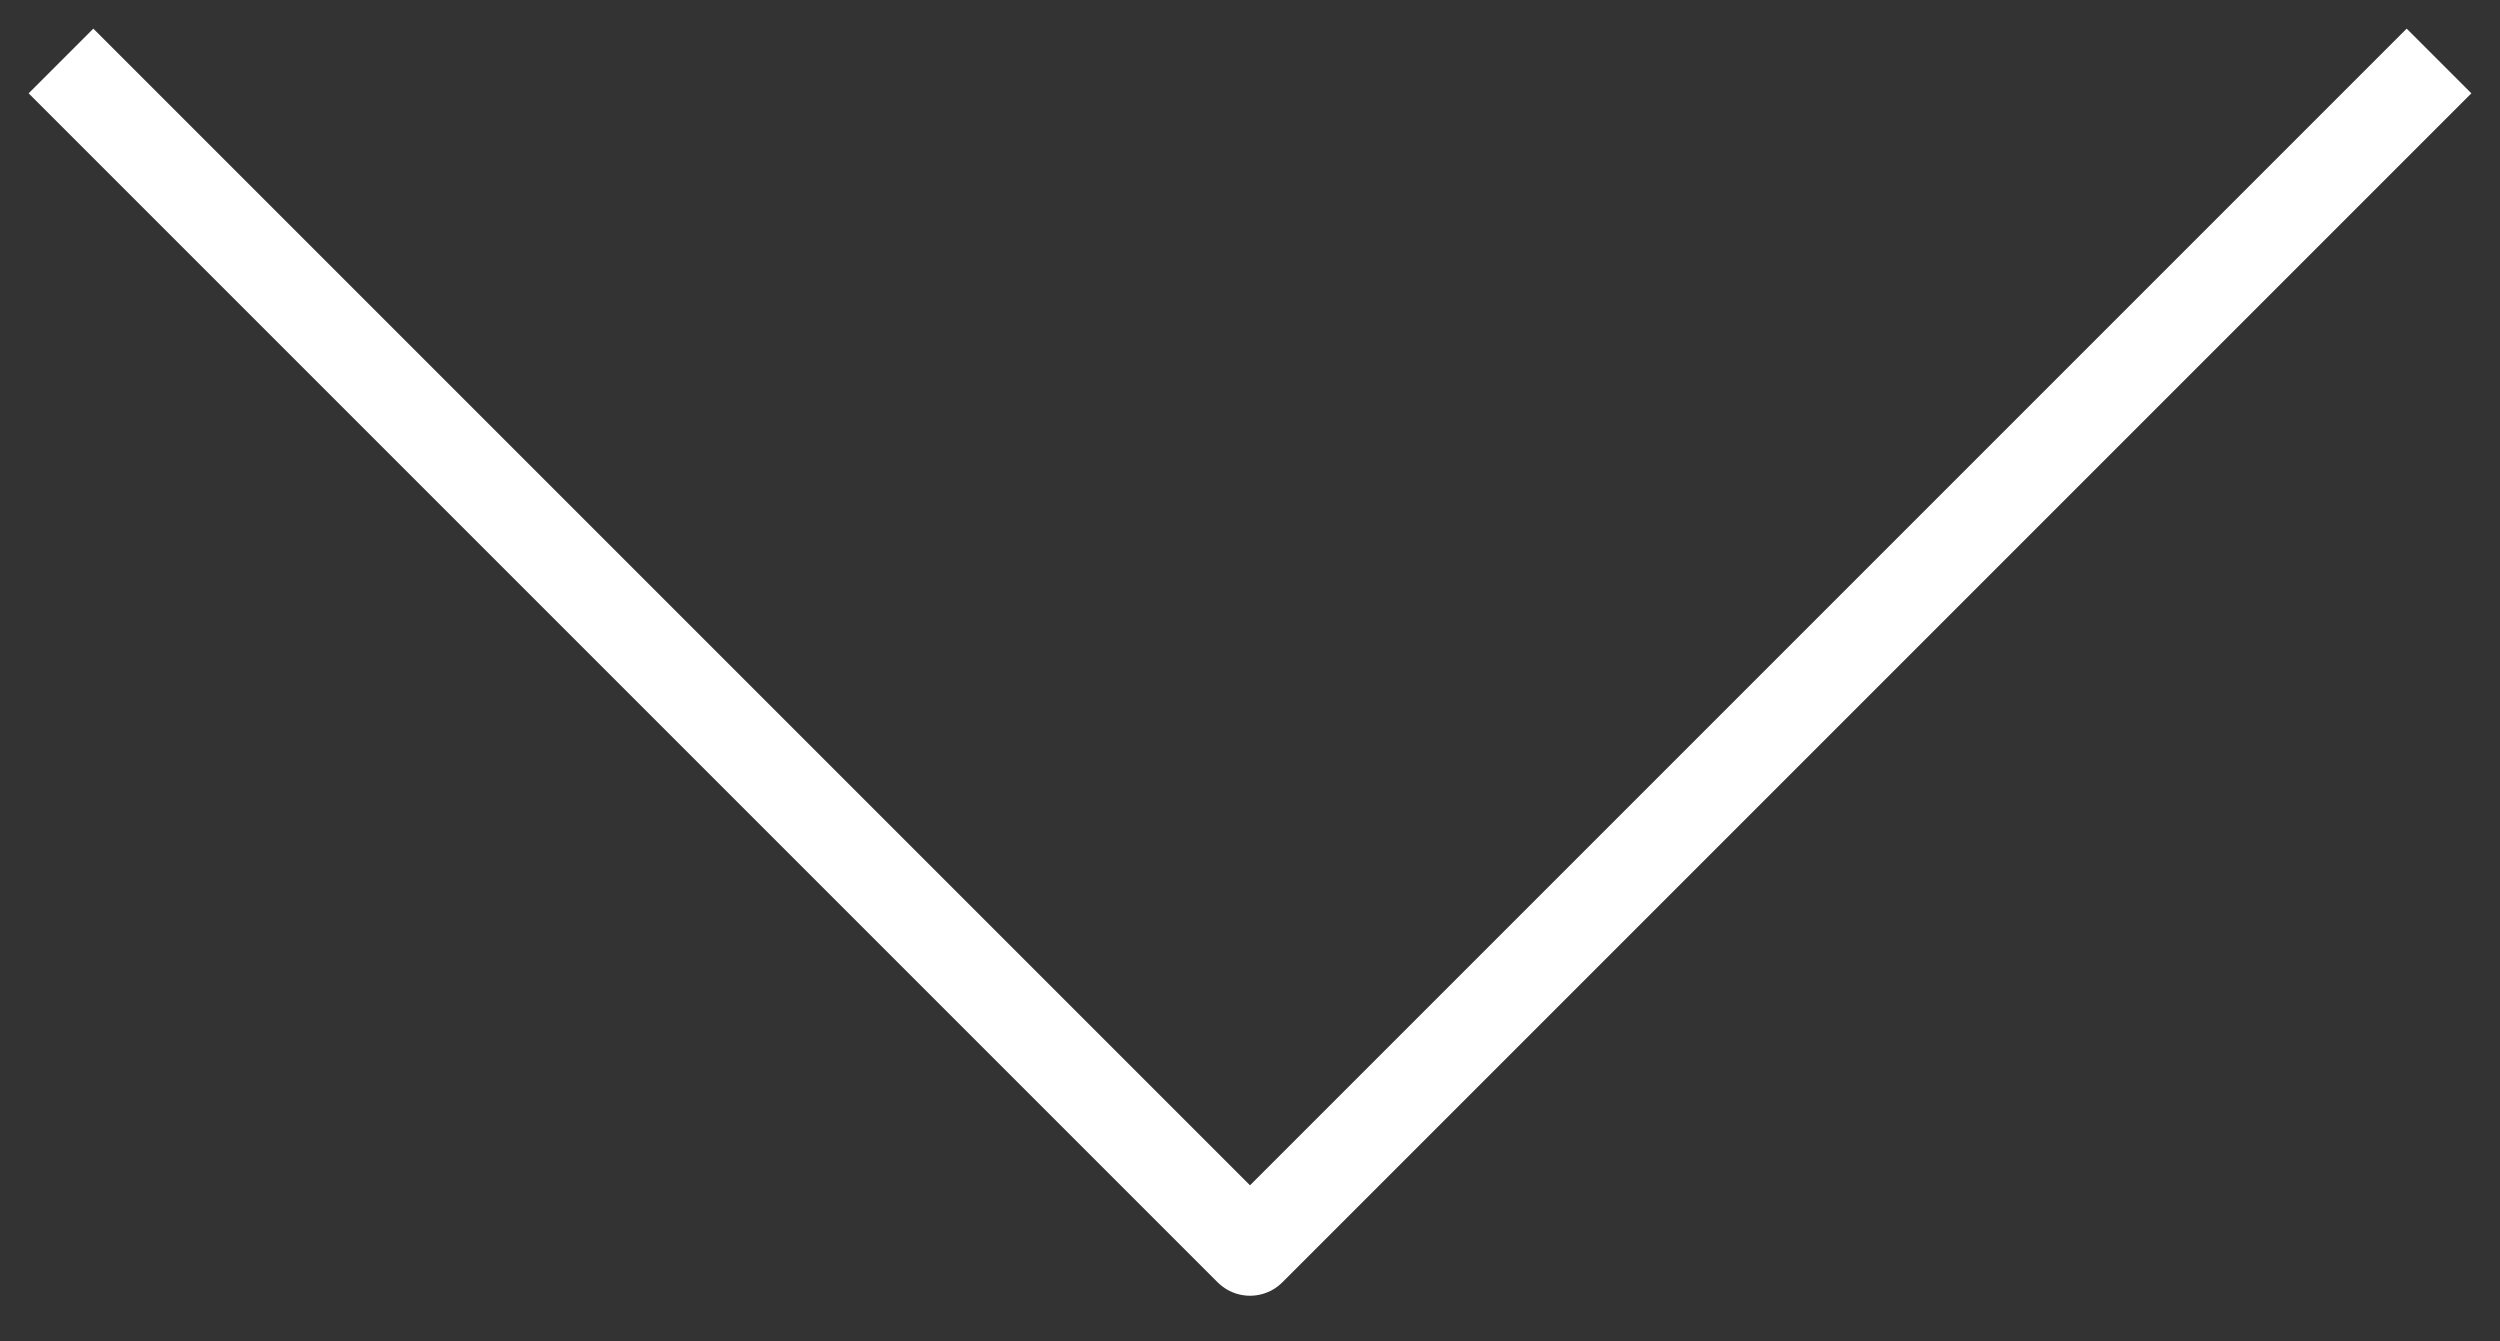 <svg width="41" height="22" viewBox="0 0 41 22" fill="none" xmlns="http://www.w3.org/2000/svg">
<rect x="0" y="0" width="41" height="22" fill="#333333" stroke="none"/>
<path d="M1 1L20.5 20.5L40 1" stroke="white" stroke-width="1.5" stroke-linejoin="round"/>
</svg>
